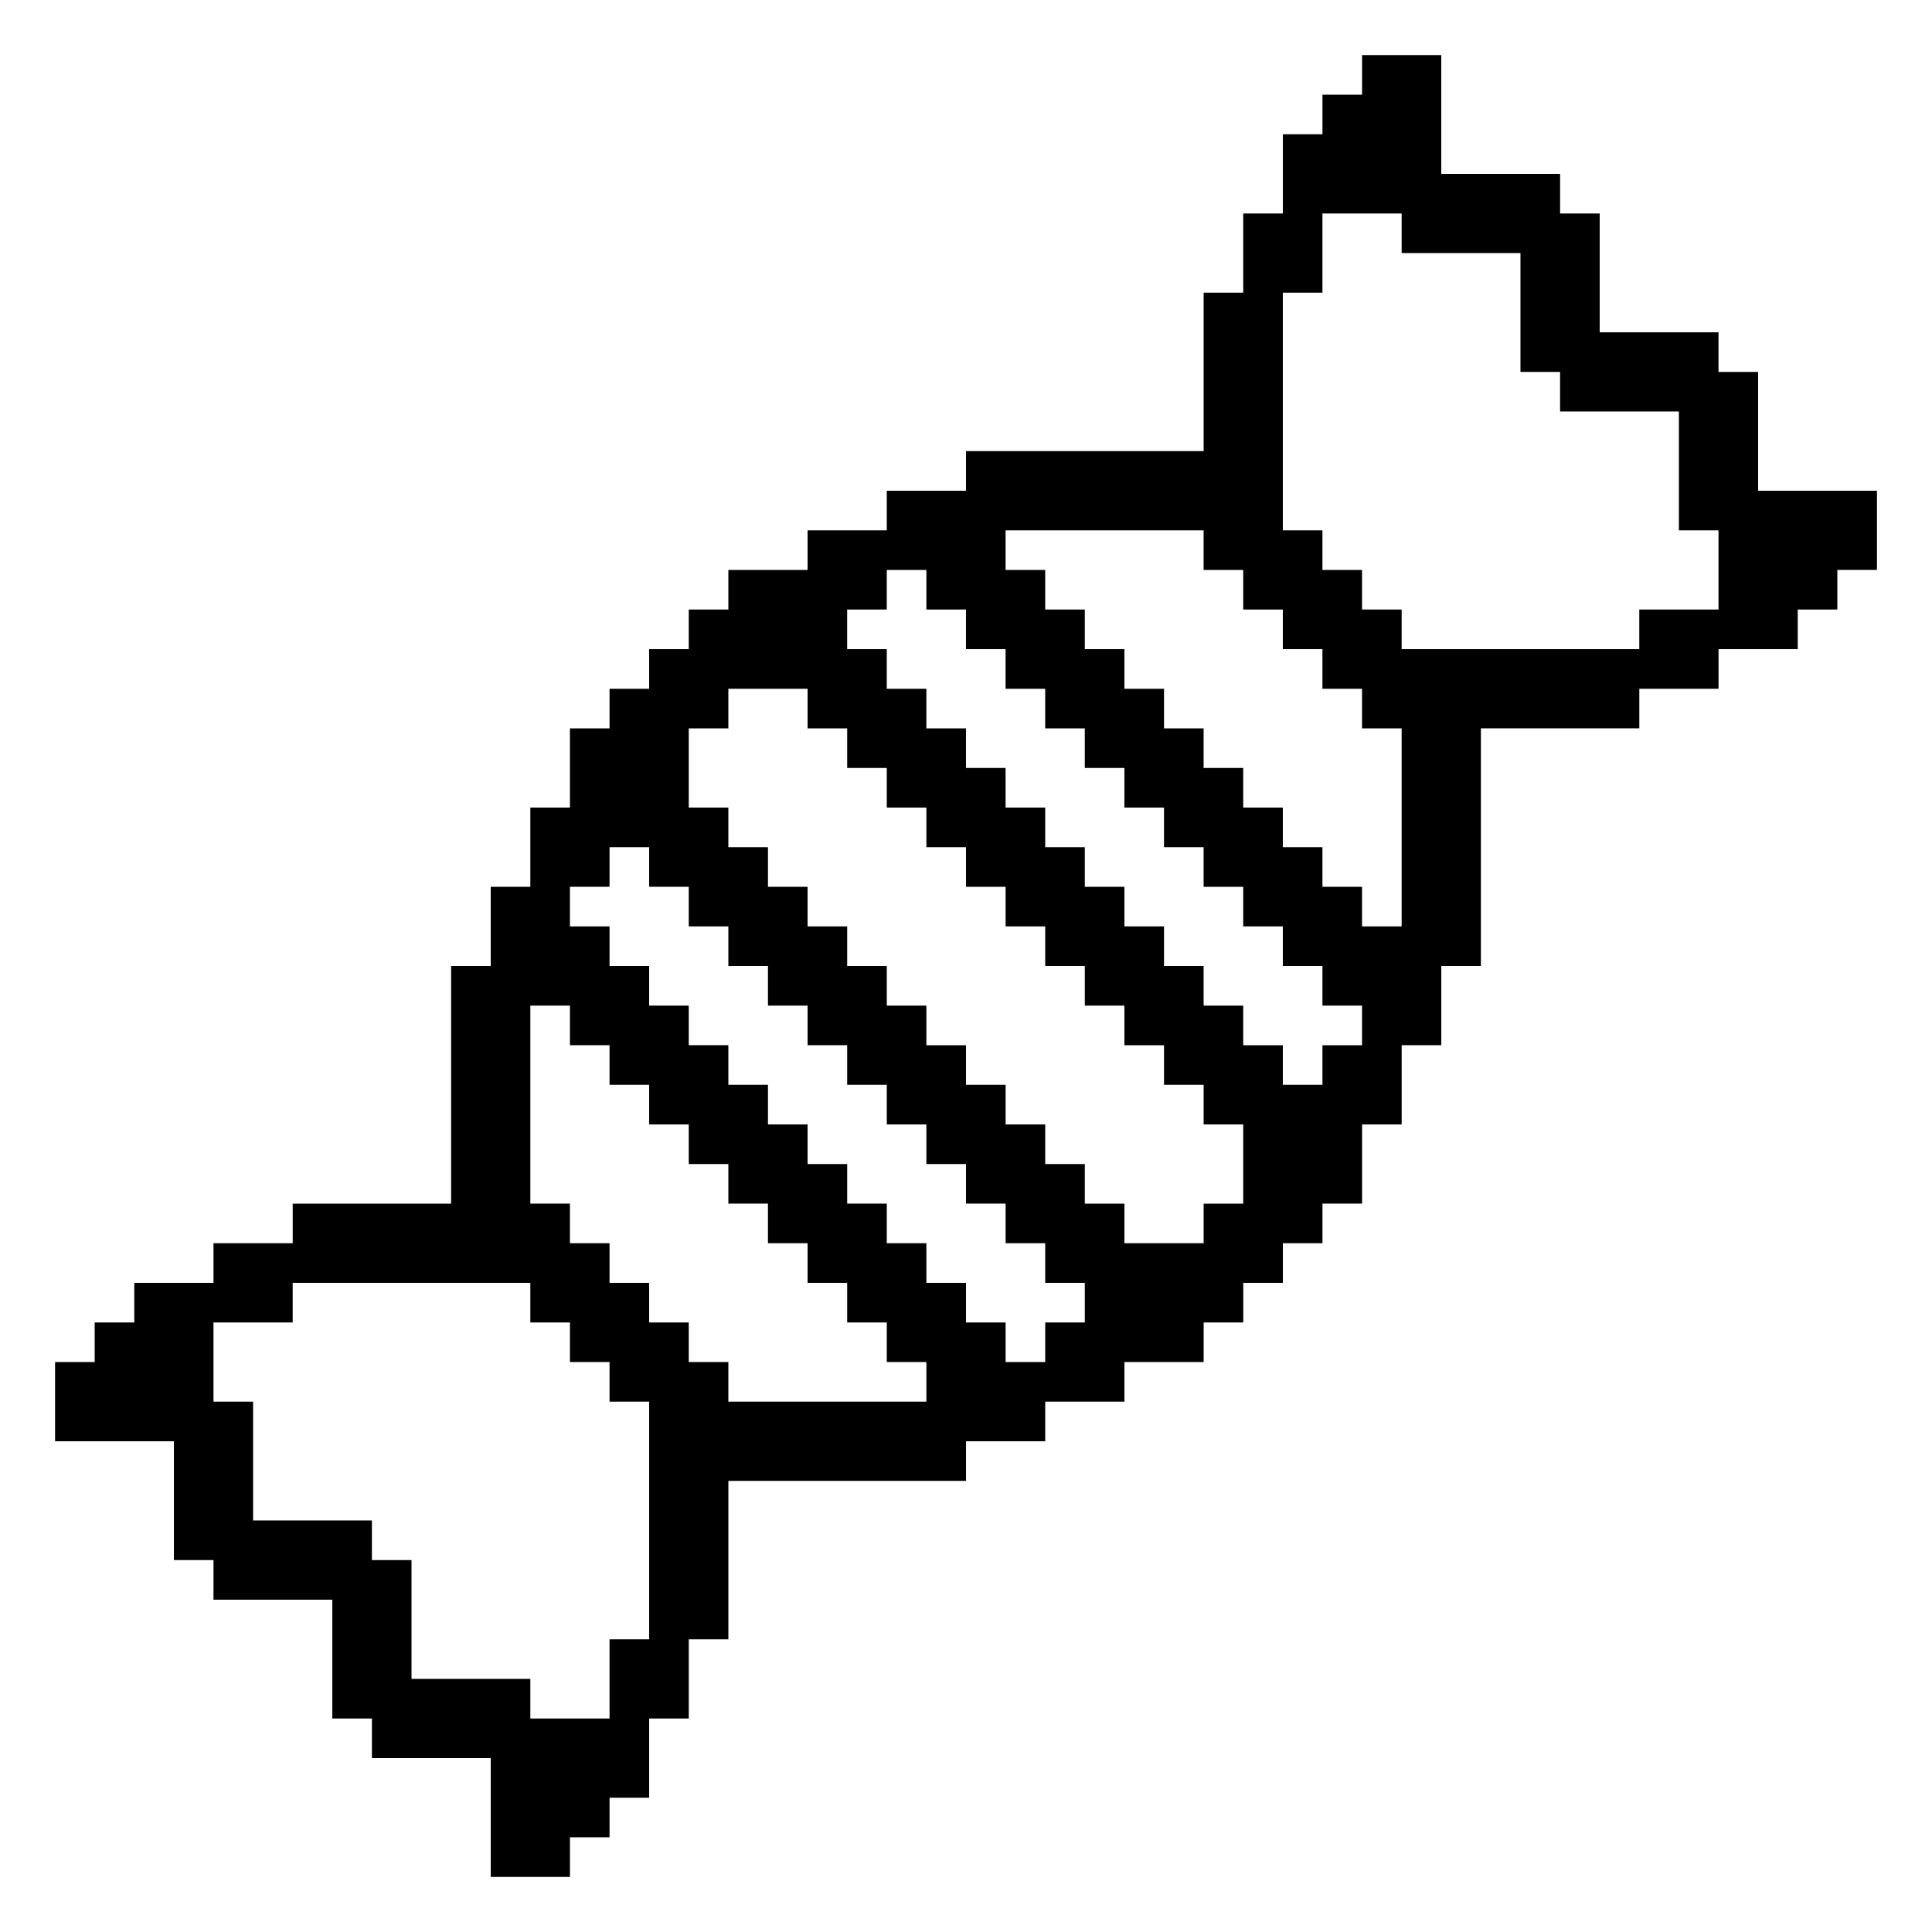 <?xml version="1.0" encoding="UTF-8"?>
<!-- Uploaded to: ICON Repo, www.iconrepo.com, Generator: ICON Repo Mixer Tools -->
<svg fill="#000000" width="800px" height="800px" version="1.1" viewBox="144 144 512 512" xmlns="http://www.w3.org/2000/svg">
 <path d="m609.92 274.05v-31.488h-10.496v-10.496h-31.488v-31.488h-10.496v-10.496h-31.488v-31.488h-20.992v10.496h-10.496v10.496h-10.496v20.992h-10.496v20.992h-10.496v41.984h-62.977v10.496h-20.992v10.496h-20.992v10.496h-20.992v10.496h-10.496v10.496h-10.496v10.496h-10.496v10.496h-10.496v20.992h-10.496v20.992h-10.496v20.992h-10.496v62.977h-41.98v10.496h-20.992v10.496l-20.992-0.004v10.496h-10.496v10.496h-10.496v20.992h31.488v31.488h10.496v10.496h31.488v31.488h10.496v10.496h31.488v31.488h20.992v-10.496h10.496v-10.496h10.496v-20.992h10.496v-20.992h10.496v-41.984h62.977v-10.496h20.992v-10.496h20.992v-10.496h20.992v-10.496h10.496v-10.496h10.496v-10.496h10.496v-10.496h10.496v-20.992h10.496v-20.992h10.496v-20.992h10.496v-62.977h41.984v-10.496h20.992v-10.496h20.992v-10.496h10.496v-10.496h10.496v-20.992zm-293.89 304.38h-10.496v20.992h-20.992v-10.496h-31.488v-31.488h-10.496v-10.496h-31.488v-31.488h-10.496v-20.992h20.992v-10.496h62.977v10.496h10.496v10.496h10.496v10.496h10.496zm73.473-62.977h-52.48v-10.496h-10.496v-10.496h-10.496v-10.496h-10.496v-10.496h-10.496v-10.496h-10.496v-52.48h10.496v10.496h10.496v10.496h10.496v10.496h10.496v10.496h10.496v10.496h10.496v10.496h10.496v10.496h10.496v10.496h10.496v10.496h10.496zm41.984-20.992h-10.496v10.496h-10.496v-10.496h-10.496v-10.496h-10.496v-10.496h-10.496v-10.496h-10.496v-10.496h-10.496v-10.496h-10.496v-10.496h-10.496v-10.496h-10.496v-10.496h-10.496v-10.496h-10.496v-10.496h-10.496v-10.496h10.496v-10.496h10.496v10.496h10.496v10.496h10.496v10.496h10.496v10.496h10.496v10.496h10.496v10.496h10.496v10.496h10.496v10.496h10.496v10.496h10.496v10.496h10.496v10.496h10.496zm41.984-31.484h-10.496v10.496h-20.992v-10.496h-10.496v-10.496h-10.496v-10.496h-10.496v-10.496h-10.496v-10.496h-10.496v-10.496h-10.496v-10.496h-10.496v-10.496h-10.496v-10.496h-10.496v-10.496h-10.496v-10.496h-10.496v-20.992h10.496v-10.496h20.992v10.496h10.496v10.496h10.496v10.496h10.496v10.496h10.496v10.496h10.496v10.496h10.496v10.496h10.496v10.496h10.496v10.496h10.496v10.496h10.496v10.496h10.496zm31.484-41.984h-10.496v10.496h-10.496v-10.496h-10.496v-10.496h-10.496v-10.496h-10.496v-10.496h-10.496v-10.496h-10.496v-10.496h-10.496v-10.496h-10.496v-10.496h-10.496v-10.496h-10.496v-10.496h-10.496v-10.496h-10.496v-10.496h10.496v-10.496h10.496v10.496h10.496v10.496h10.496v10.496h10.496v10.496h10.496v10.496h10.496v10.496h10.496v10.496h10.496v10.496h10.496v10.496h10.496v10.496h10.496v10.496h10.496zm10.496-31.488h-10.496v-10.496h-10.496v-10.496h-10.496v-10.496h-10.496v-10.496h-10.496v-10.496h-10.496v-10.496h-10.496v-10.496h-10.496v-10.496h-10.496v-10.496h-10.496v-10.496h52.48v10.496h10.496v10.496h10.496v10.496h10.496v10.496h10.496v10.496h10.496zm83.969-83.969h-20.992v10.496h-62.977v-10.496h-10.496v-10.496h-10.496v-10.496h-10.496v-62.977h10.496v-20.992h20.992v10.496h31.488v31.488h10.496v10.496h31.488v31.488h10.496z"/>
</svg>